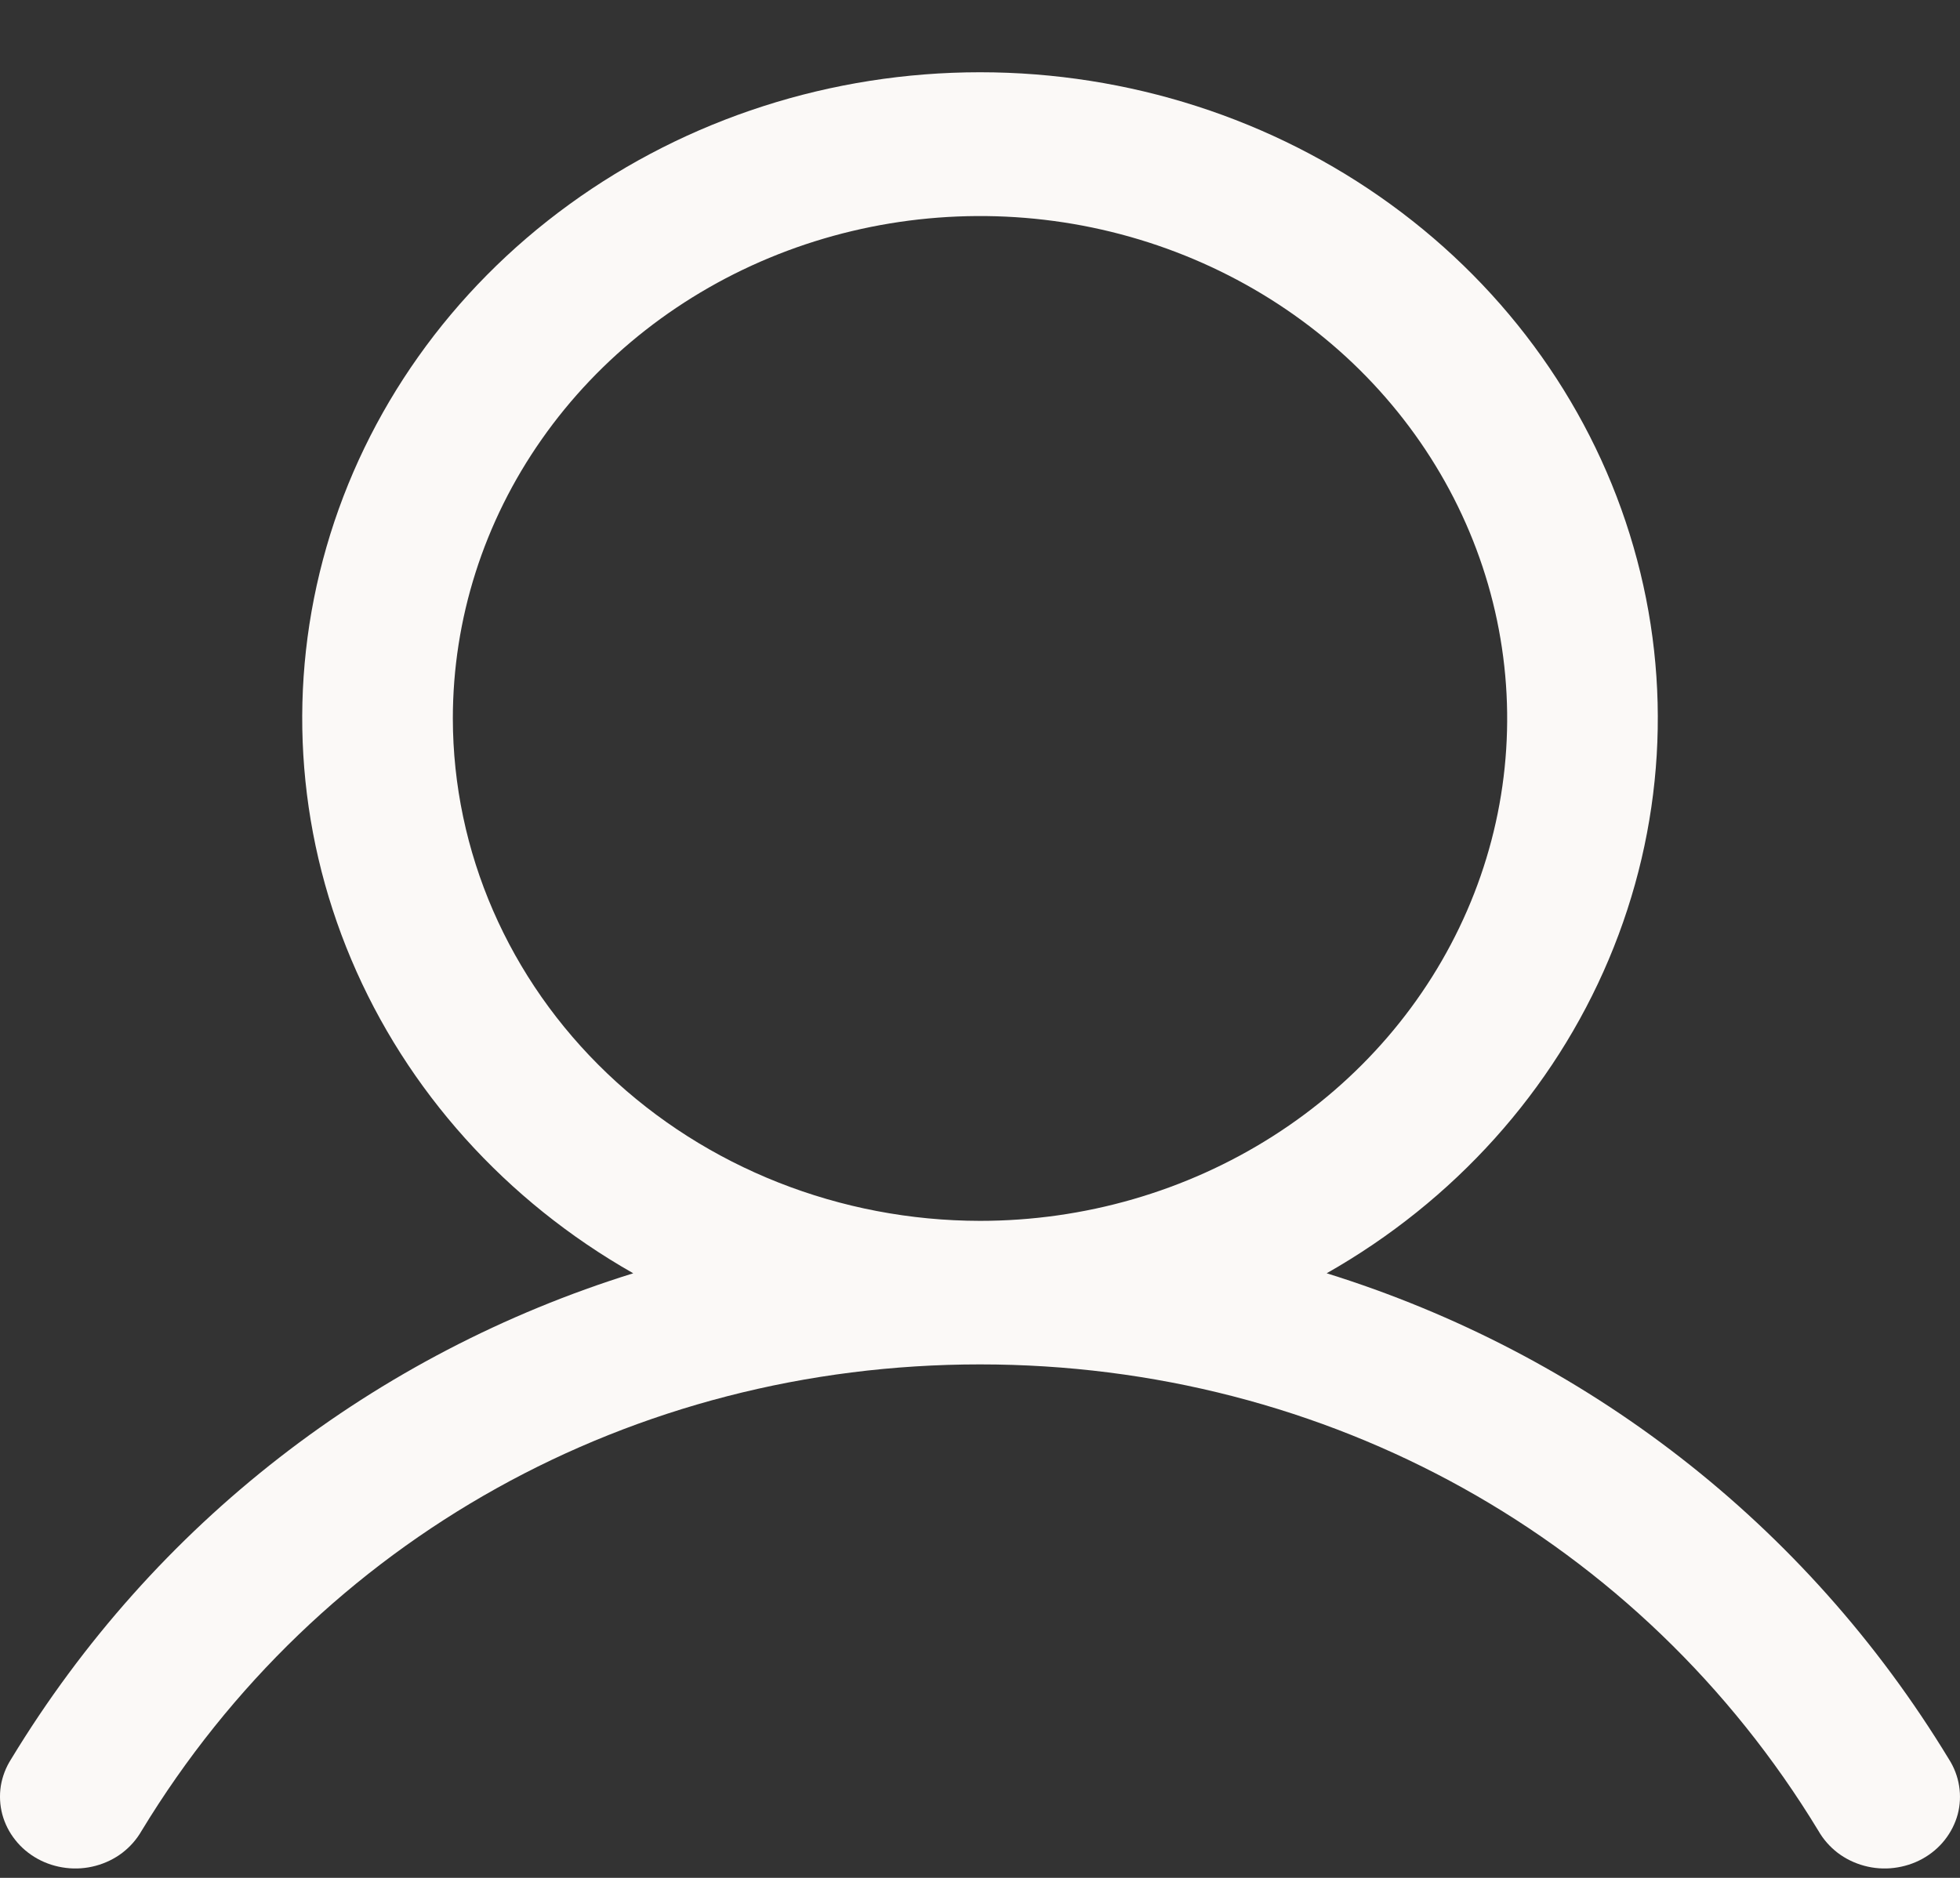 <svg width="24" height="23" viewBox="0 0 24 23" fill="none" xmlns="http://www.w3.org/2000/svg">
<rect x="0" y="0" width="24" height="23" fill="#333333" stroke="none"/>
<path d="M23.864 21.546C22.108 18.653 19.403 16.578 16.245 15.595C17.807 14.709 19.021 13.358 19.699 11.751C20.378 10.143 20.485 8.368 20.002 6.698C19.52 5.027 18.476 3.554 17.03 2.504C15.585 1.454 13.818 0.885 12 0.885C10.182 0.885 8.415 1.454 6.97 2.504C5.524 3.554 4.48 5.027 3.998 6.698C3.516 8.368 3.622 10.143 4.301 11.751C4.979 13.358 6.193 14.709 7.754 15.595C4.597 16.577 1.892 18.652 0.136 21.546C0.072 21.646 0.029 21.758 0.01 21.874C-0.008 21.99 -0.002 22.108 0.028 22.222C0.059 22.336 0.112 22.442 0.187 22.536C0.261 22.63 0.354 22.708 0.461 22.767C0.568 22.826 0.685 22.863 0.808 22.878C0.93 22.893 1.054 22.884 1.172 22.852C1.291 22.82 1.402 22.766 1.498 22.693C1.594 22.619 1.674 22.528 1.733 22.425C3.904 18.847 7.743 16.711 12 16.711C16.257 16.711 20.096 18.847 22.267 22.425C22.326 22.528 22.406 22.619 22.502 22.693C22.598 22.766 22.709 22.82 22.828 22.852C22.946 22.884 23.07 22.893 23.192 22.878C23.314 22.863 23.432 22.826 23.539 22.767C23.646 22.708 23.739 22.63 23.813 22.536C23.887 22.442 23.941 22.336 23.972 22.222C24.002 22.108 24.008 21.99 23.989 21.874C23.971 21.758 23.928 21.646 23.864 21.546ZM5.545 8.8C5.545 7.582 5.923 6.393 6.633 5.381C7.342 4.369 8.35 3.58 9.53 3.114C10.709 2.649 12.007 2.527 13.259 2.764C14.512 3.002 15.662 3.588 16.565 4.448C17.467 5.309 18.082 6.405 18.331 7.599C18.58 8.793 18.453 10.03 17.964 11.154C17.475 12.279 16.648 13.24 15.586 13.916C14.525 14.592 13.277 14.953 12 14.953C10.289 14.951 8.648 14.303 7.437 13.149C6.227 11.995 5.547 10.431 5.545 8.8Z" fill="#FBF9F7"/>
</svg>
